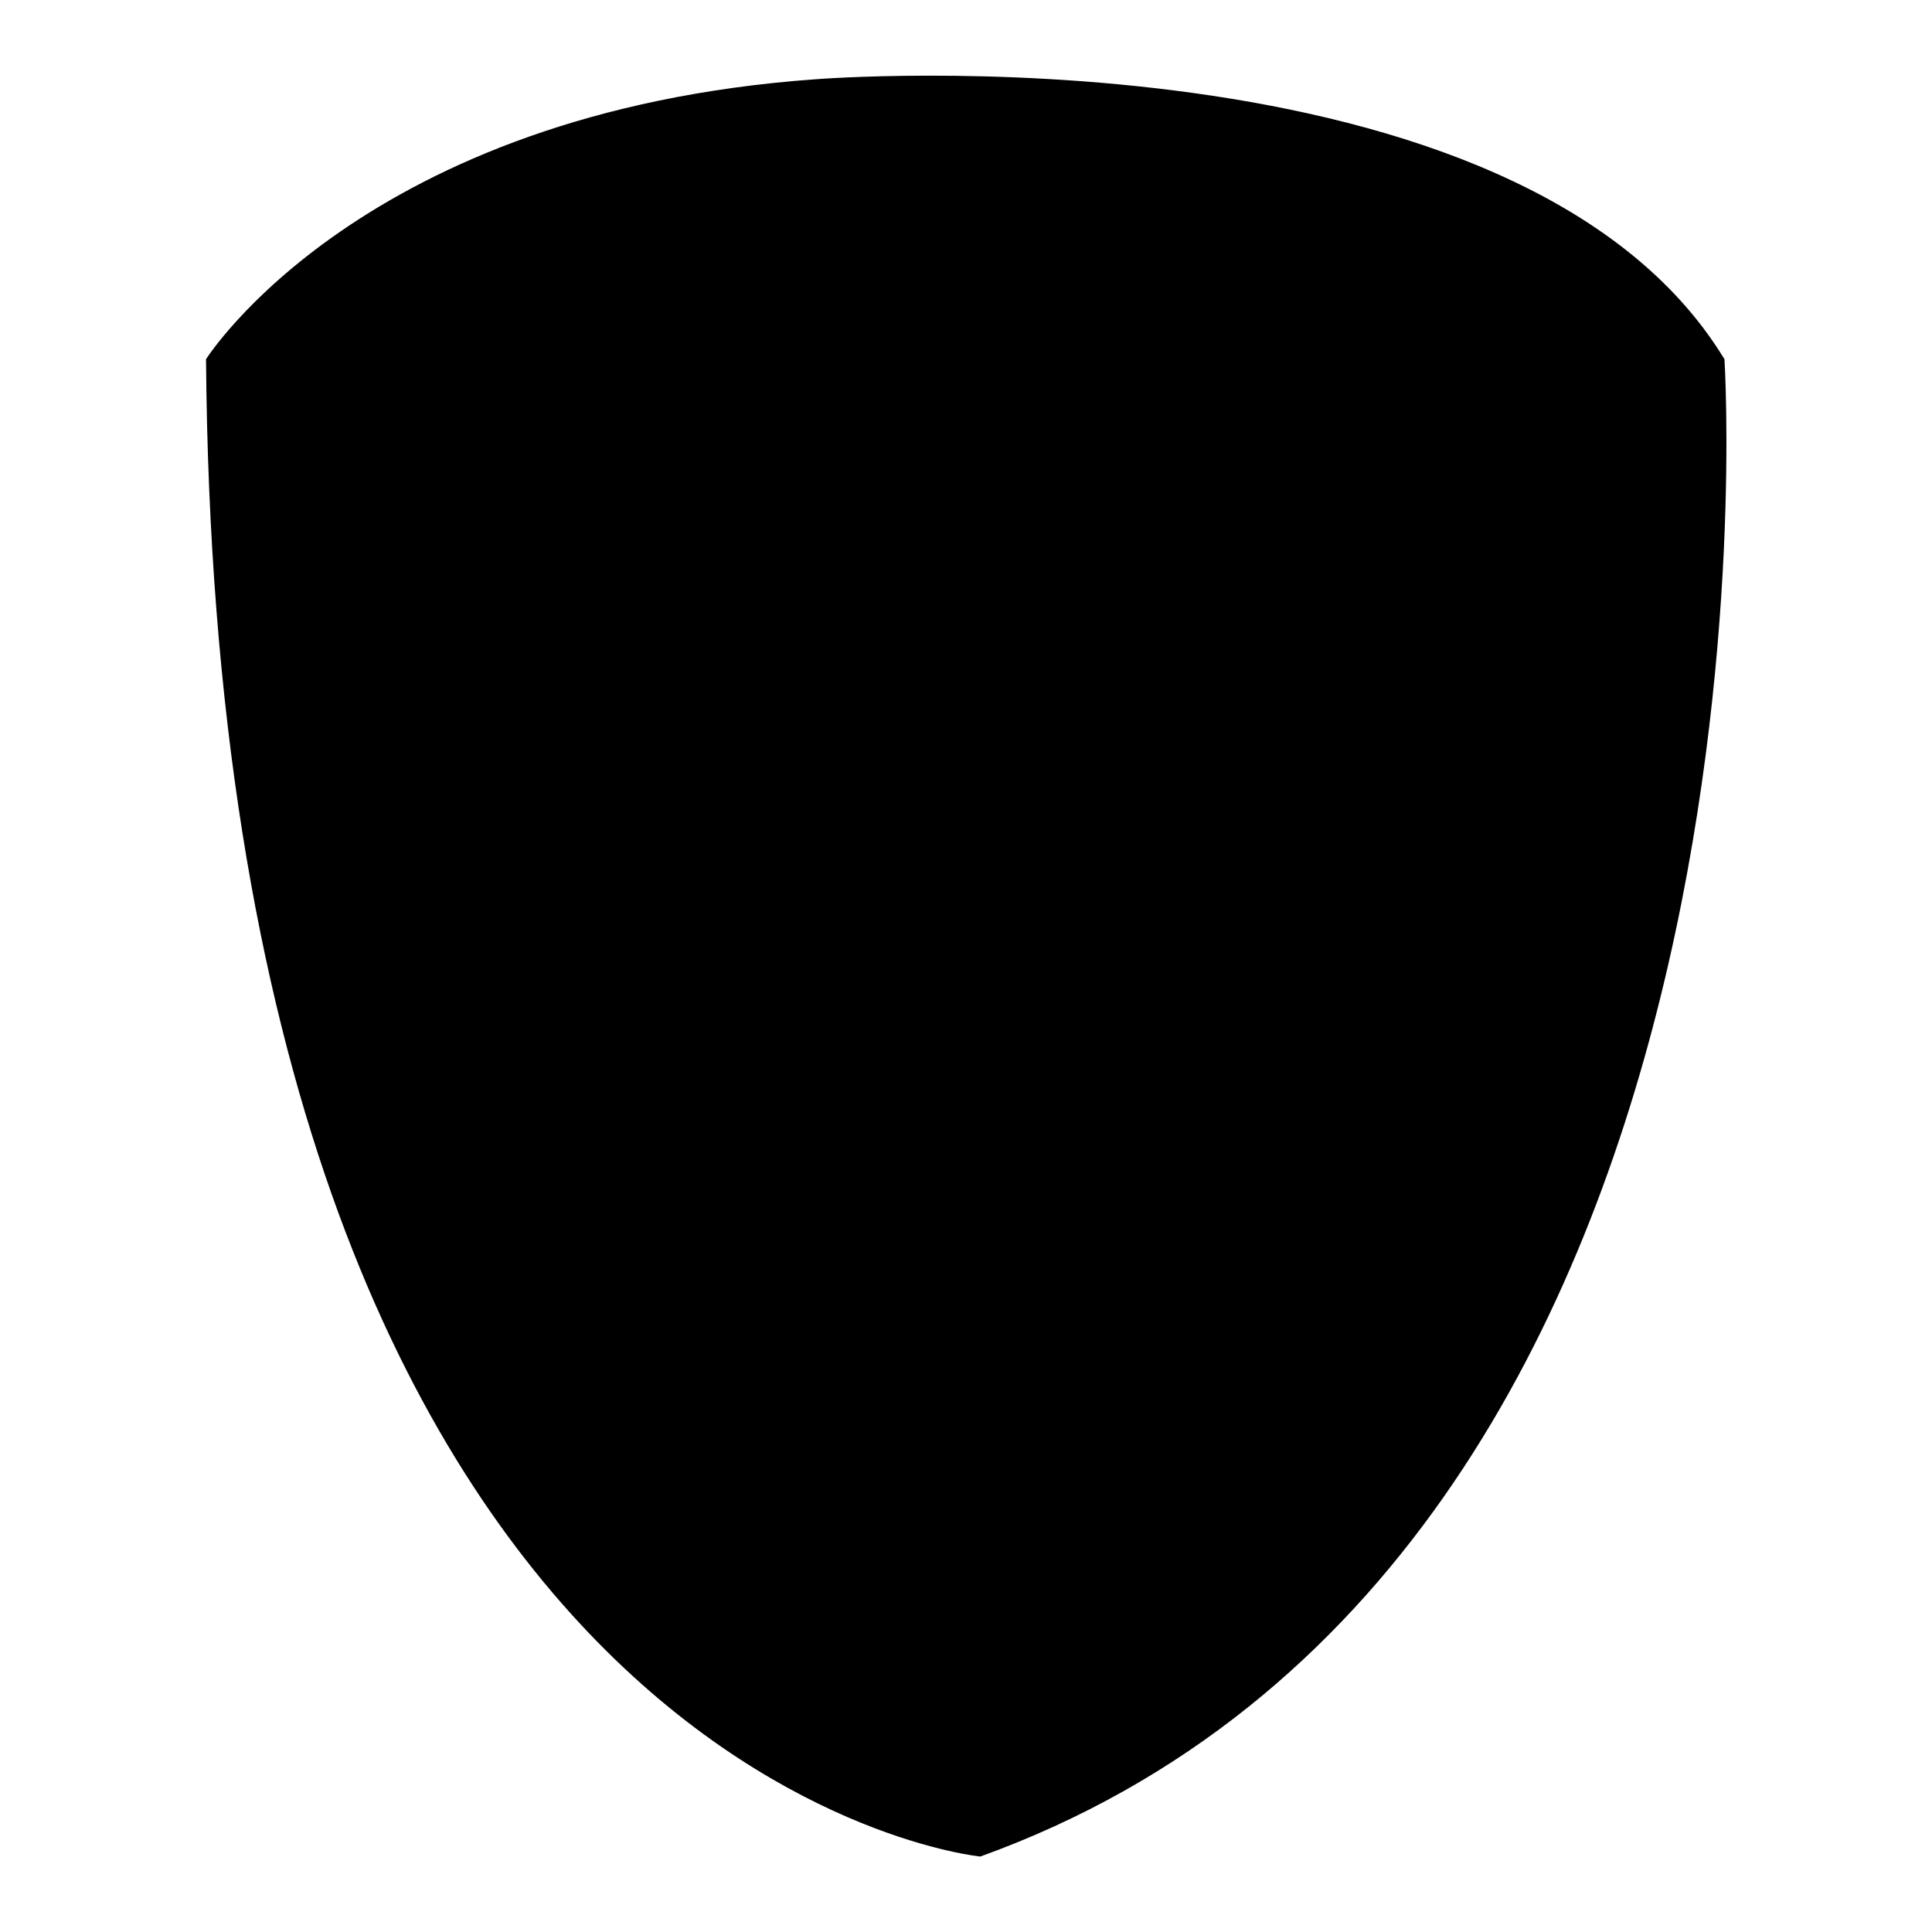 <?xml version="1.0" encoding="utf-8"?>
<!-- Svg Vector Icons : http://www.onlinewebfonts.com/icon -->
<!DOCTYPE svg PUBLIC "-//W3C//DTD SVG 1.1//EN" "http://www.w3.org/Graphics/SVG/1.1/DTD/svg11.dtd">
<svg version="1.1" xmlns="http://www.w3.org/2000/svg" xmlns:xlink="http://www.w3.org/1999/xlink" x="0px" y="0px" viewBox="0 0 256 256" enable-background="new 0 0 256 256" xml:space="preserve">
<g><g><path fill="#000000" d="M64.7,101.1c0,0,25.7,21.6,43.4,19.6c0,0-1-20.1-15.8-27.6C92.3,93.2,77.1,89.9,64.7,101.1z M187,101.1c-12.2-11.3-27.6-7.9-27.6-7.9c-14.9,7.4-15.8,27.6-15.8,27.6C161.3,122.7,187,101.1,187,101.1z M82.4,163.7c0,0,37.6,38.4,90.9,0c0,0,1.4-8.1-7.9-3.8c0,0-40,28.1-73.1,0C92.3,159.9,82.4,154.4,82.4,163.7z M27.3,47.6C28.7,236.2,129.9,246,129.9,246c108.9-39.3,98.6-198.4,98.6-198.4C201.4,3,108.1,10.5,108.1,10.5C47.9,14.8,27.3,47.6,27.3,47.6z"/></g></g>
</svg>